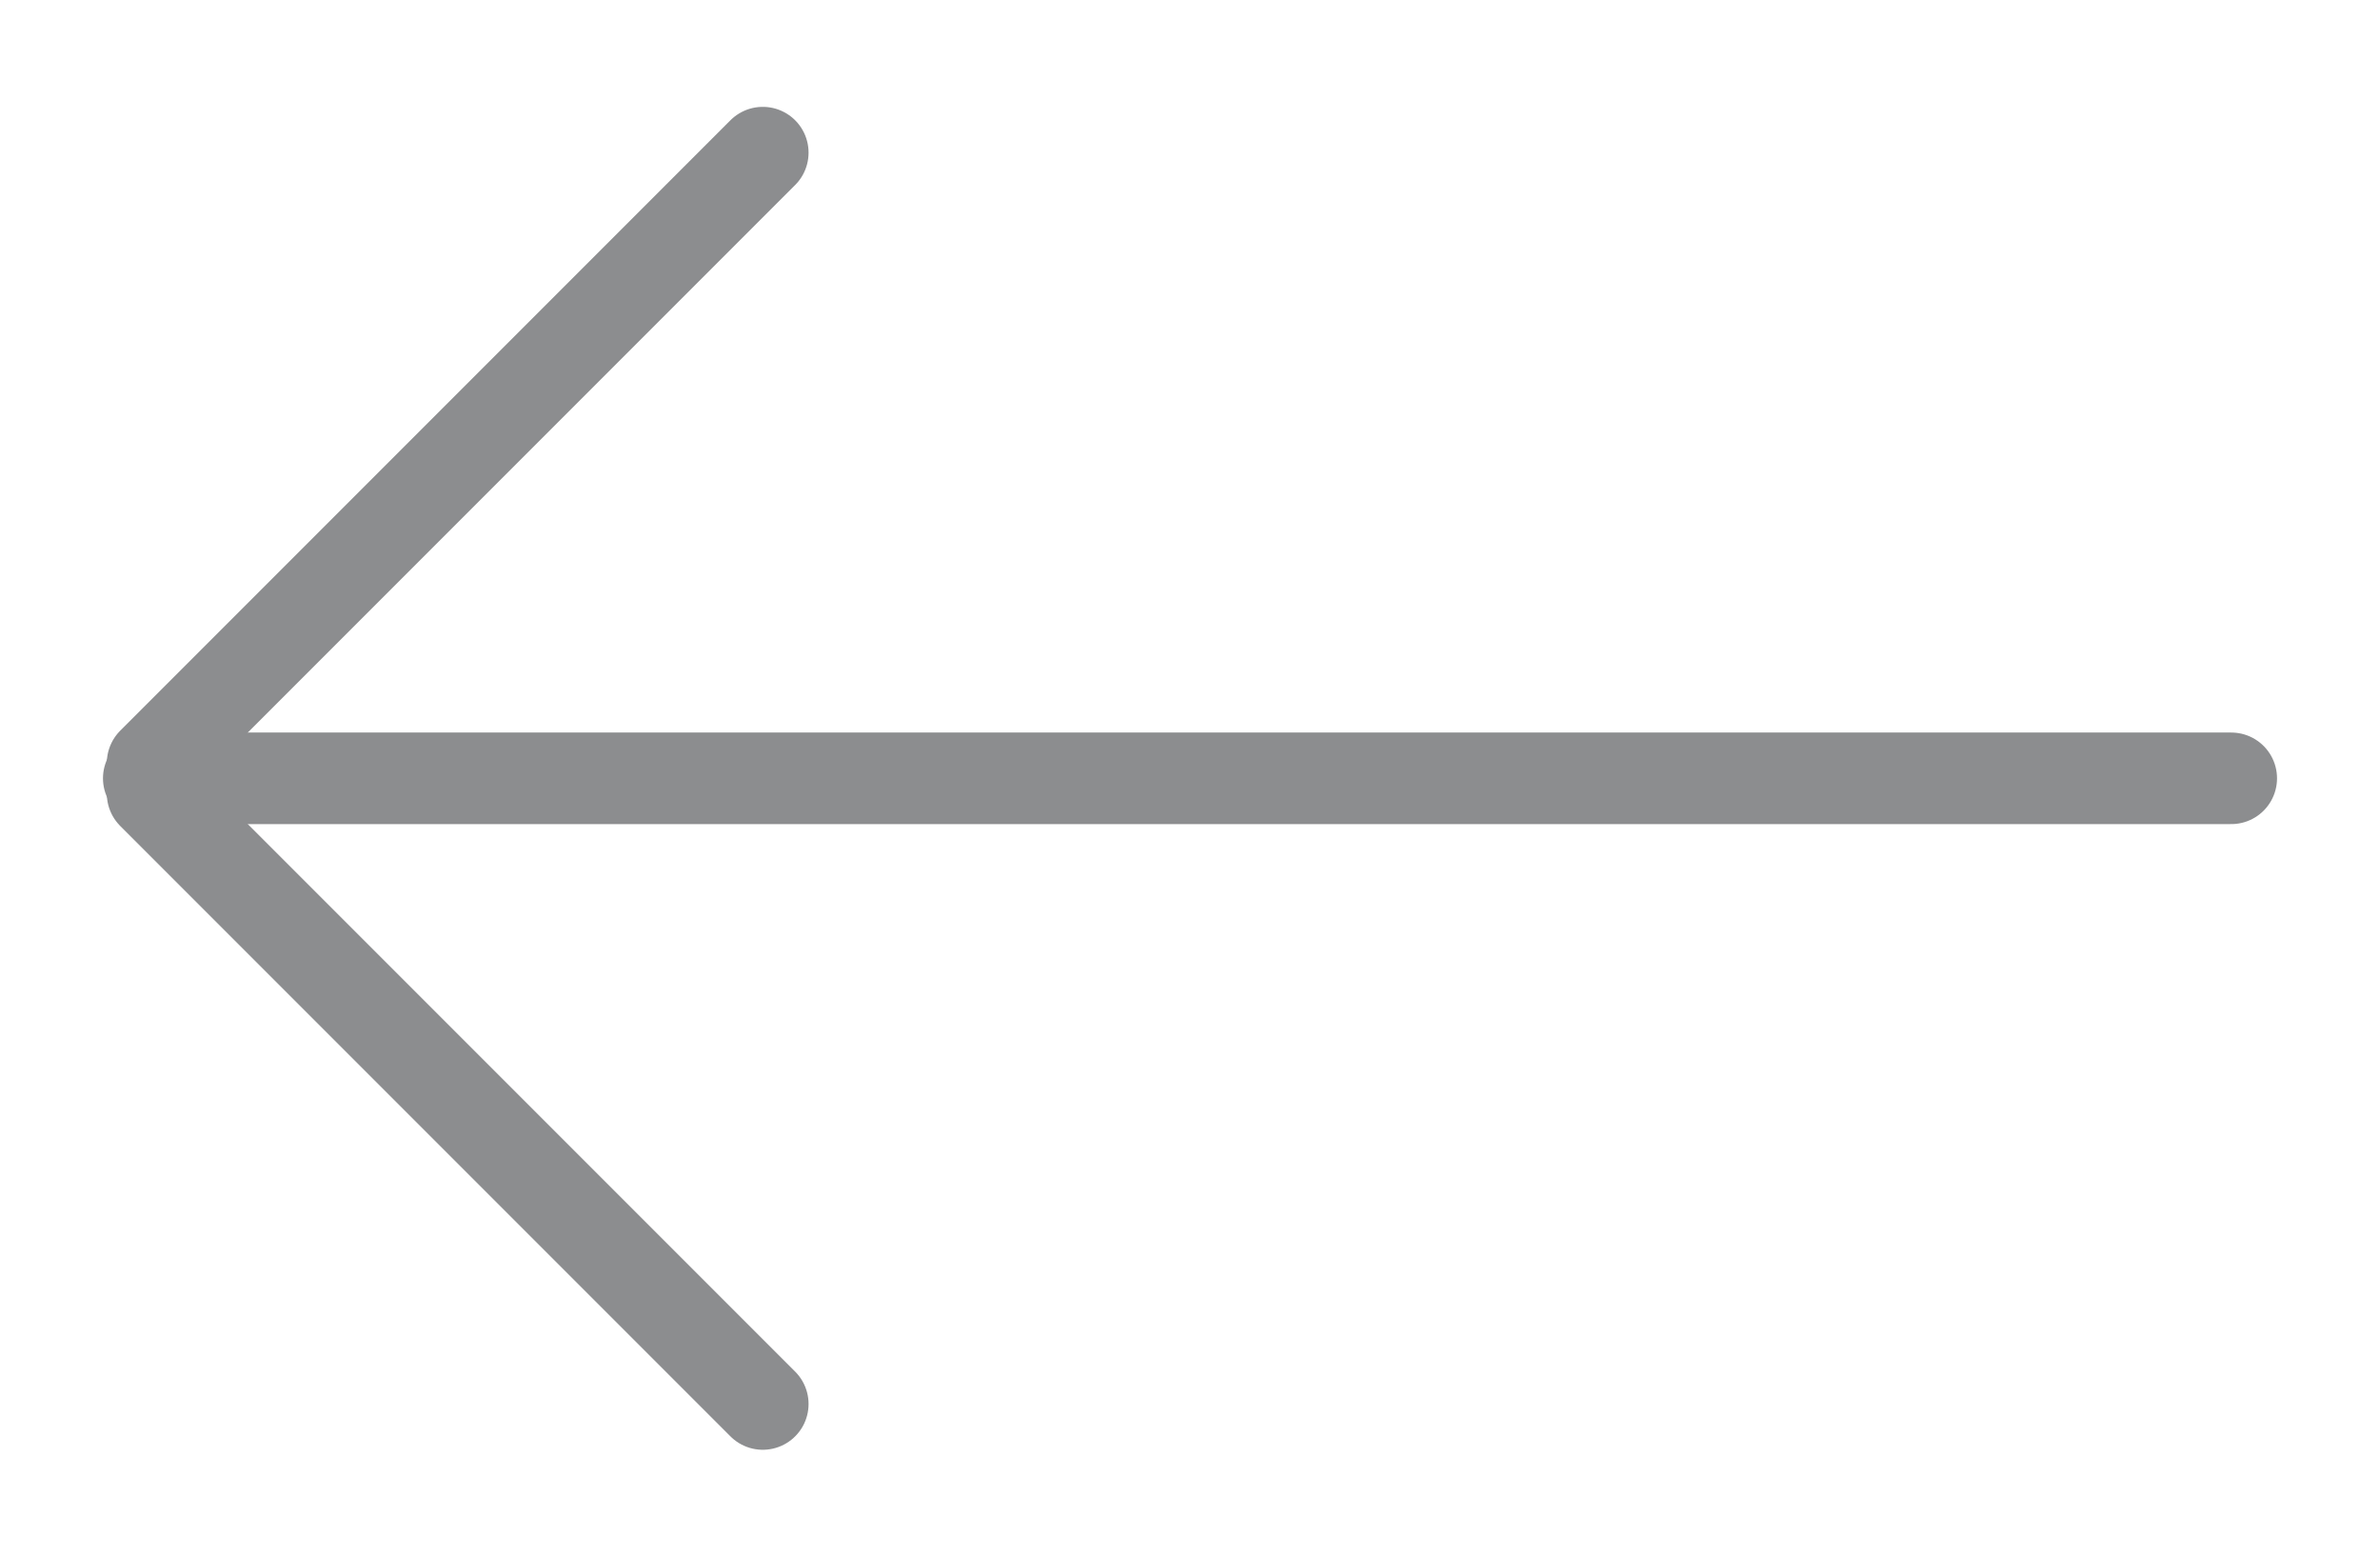 <?xml version="1.0" encoding="UTF-8"?>
<svg width="26px" height="17px" viewBox="0 0 26 17" version="1.1" xmlns="http://www.w3.org/2000/svg" xmlns:xlink="http://www.w3.org/1999/xlink">
    <title>Group 5</title>
    <g id="Page-1" stroke="none" stroke-width="1" fill="none" fill-rule="evenodd" stroke-linecap="round" stroke-linejoin="round">
        <g id="Group-5" stroke="#8C8D8F">
            <line x1="1.625" y1="8.5" x2="24.375" y2="8.5" id="Line-2" transform="translate(13, 8.5) rotate(-180) translate(-13, -8.5) "></line>
            <line x1="1.667" y1="8.667" x2="8.333" y2="15.333" id="Line-2-Copy" transform="translate(5, 12) rotate(-180) translate(-5, -12) "></line>
            <line x1="1.667" y1="1.667" x2="8.333" y2="8.333" id="Line-2-Copy-2" transform="translate(5, 5) scale(1, -1) rotate(180) translate(-5, -5) "></line>
        </g>
    </g>
</svg>